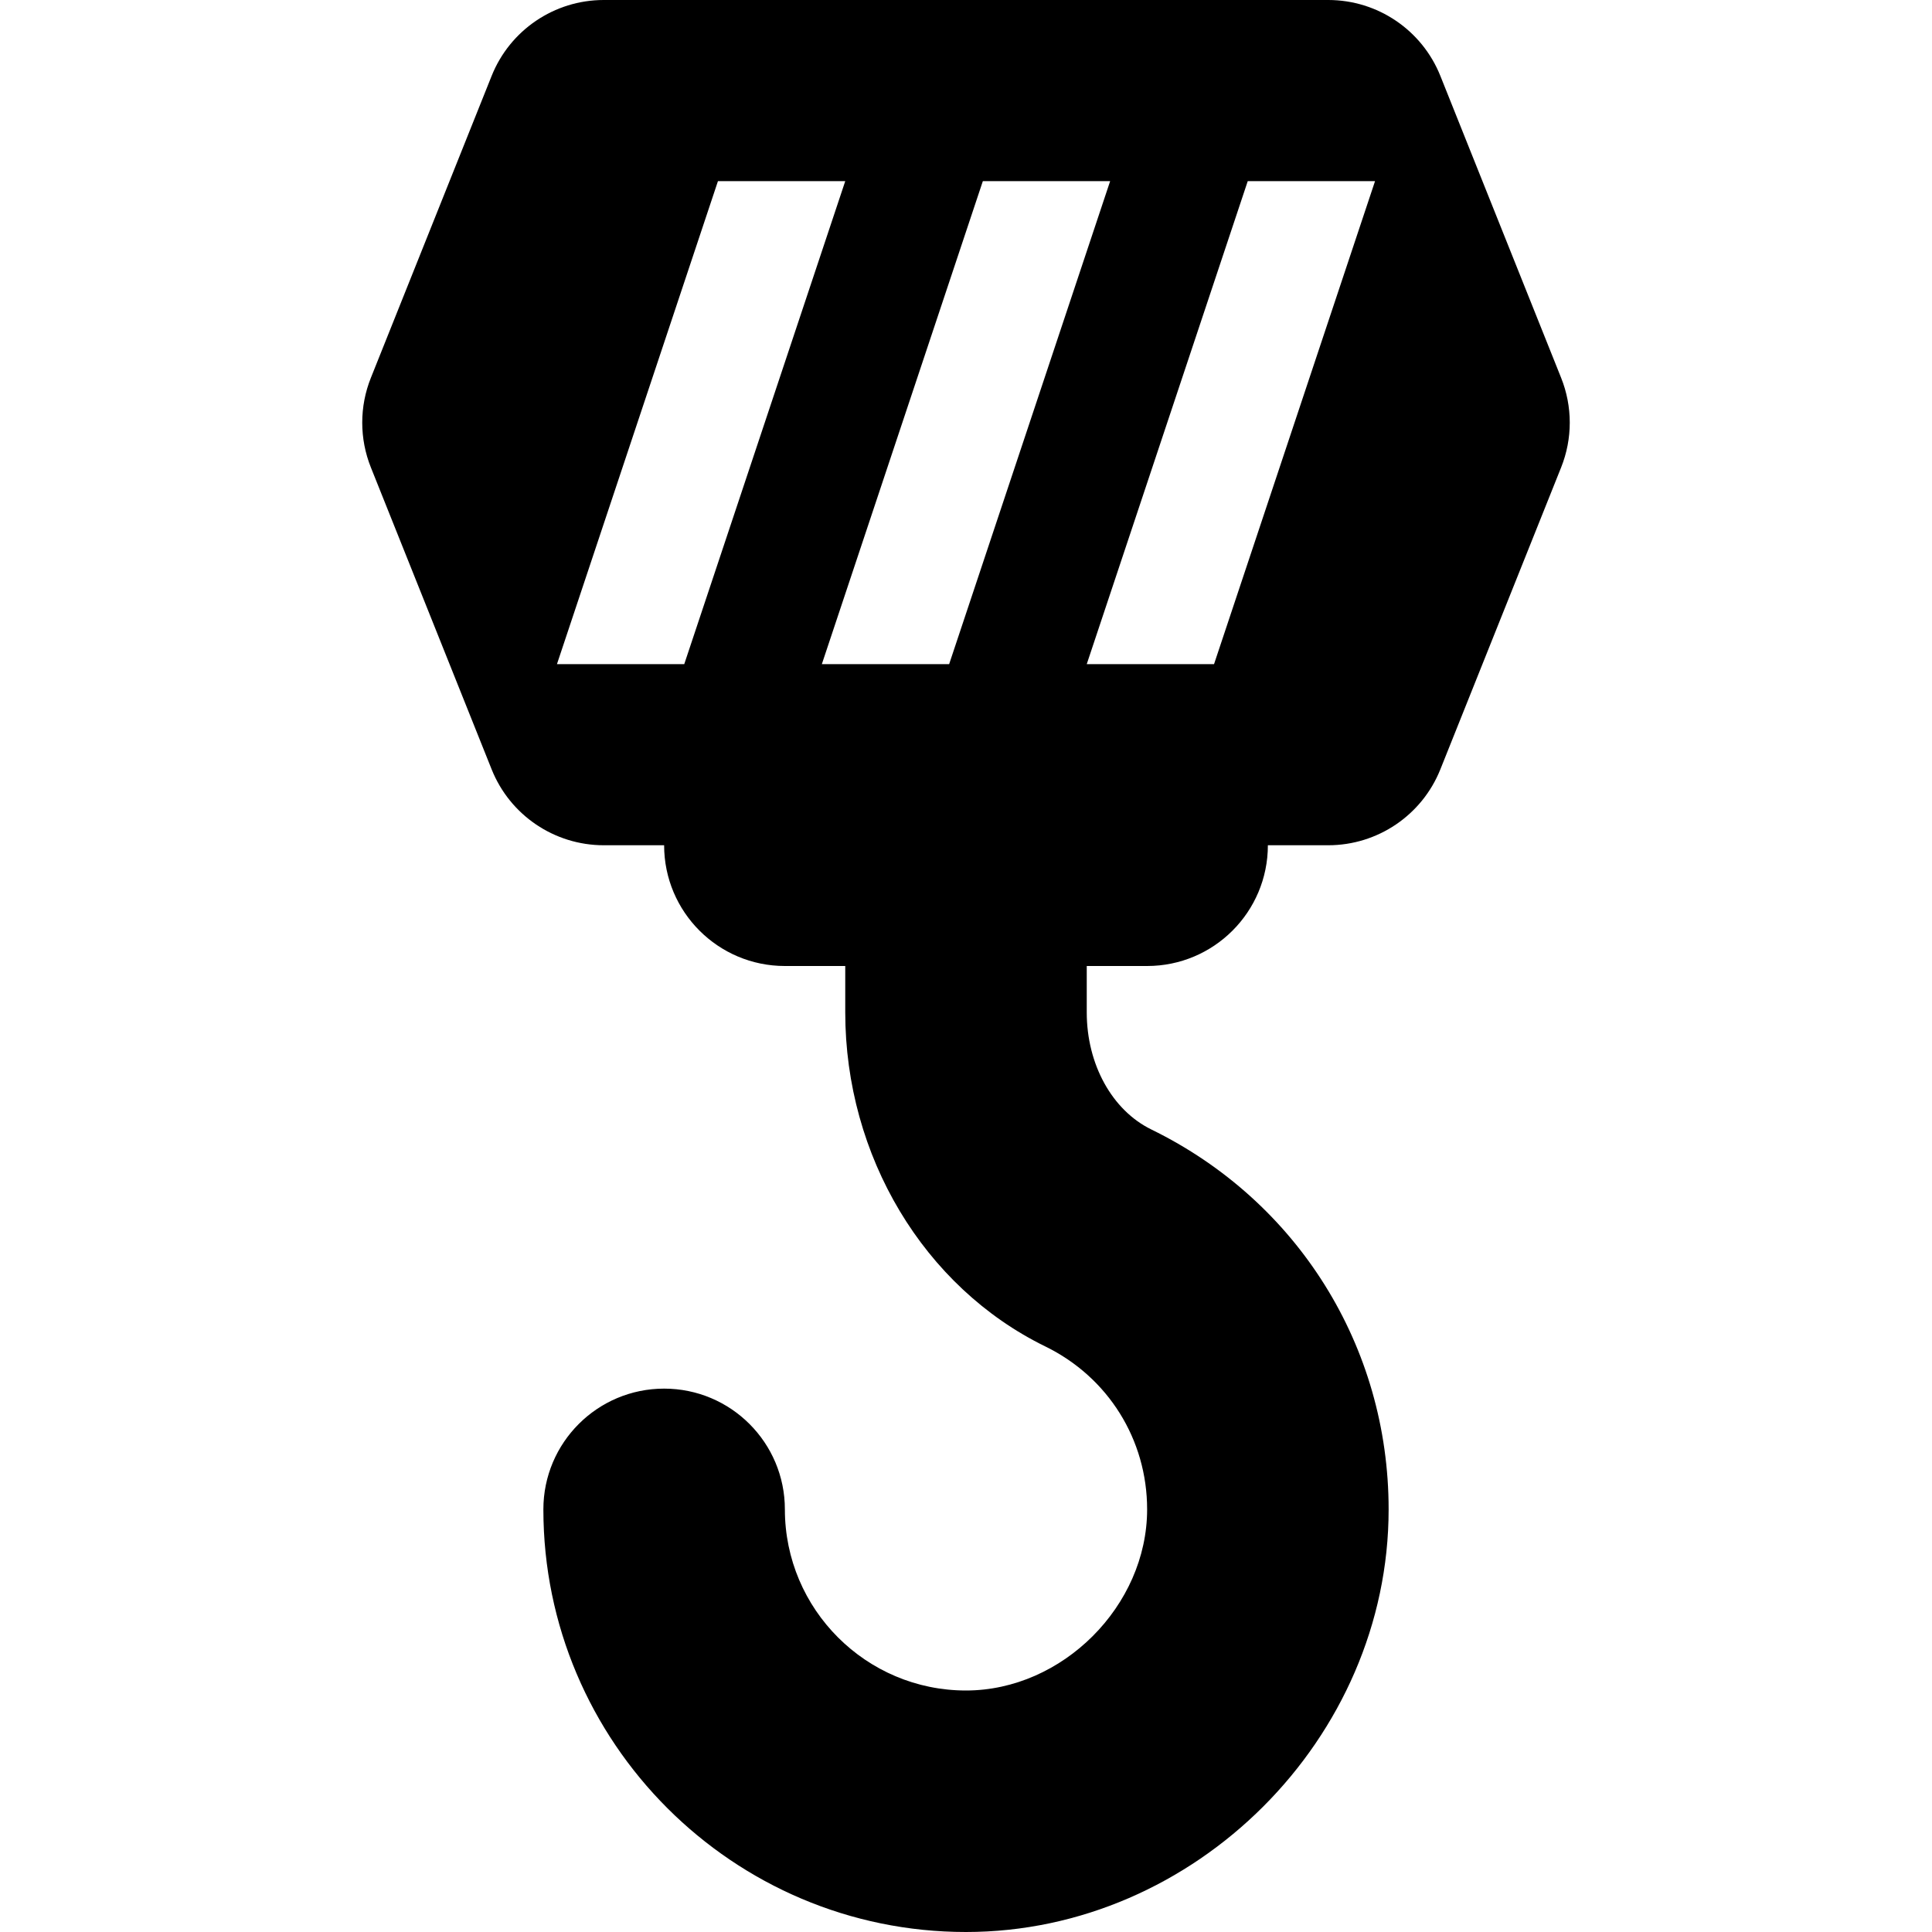 <?xml version='1.0' encoding='iso-8859-1'?>
<!DOCTYPE svg PUBLIC '-//W3C//DTD SVG 1.1//EN' 'http://www.w3.org/Graphics/SVG/1.1/DTD/svg11.dtd'>
<svg version="1.1" xmlns="http://www.w3.org/2000/svg" viewBox="0 0 512 512" xmlns:xlink="http://www.w3.org/1999/xlink" enable-background="new 0 0 512 512">
  <path d="M413.711,100.117l-32-80C376.852,7.969,365.086,0,352,0H160c-13.086,0-24.852,7.969-29.711,20.117l-32,80  c-3.055,7.625-3.055,16.141,0,23.766l32,80C135.148,216.031,146.914,224,160,224h16c0,17.672,14.328,32,32,32h16v12.289  c0,38.055,20.82,72.805,53.031,88.539C293.664,364.961,304,381.5,304,399.992c0,25.57-22.438,48.008-48.008,48.008  C229.531,448,208,426.469,208,400c0-17.672-14.328-32-32-32s-32,14.328-32,32c0,61.758,50.242,112,111.992,112  C316.703,512,368,460.703,368,399.992c0-43.141-24.094-81.711-62.875-100.664C294.719,294.242,288,282.063,288,268.289V256h16  c17.672,0,32-14.328,32-32h16c13.086,0,24.852-7.969,29.711-20.117l32-80C416.766,116.258,416.766,107.742,413.711,100.117z   M181.334,176H147.6l42.666-128H224L181.334,176z M251.534,176H217.8l42.666-128H294.2L251.534,176z M321.734,176H288l42.666-128  H364.4L321.734,176z"/>
</svg>
